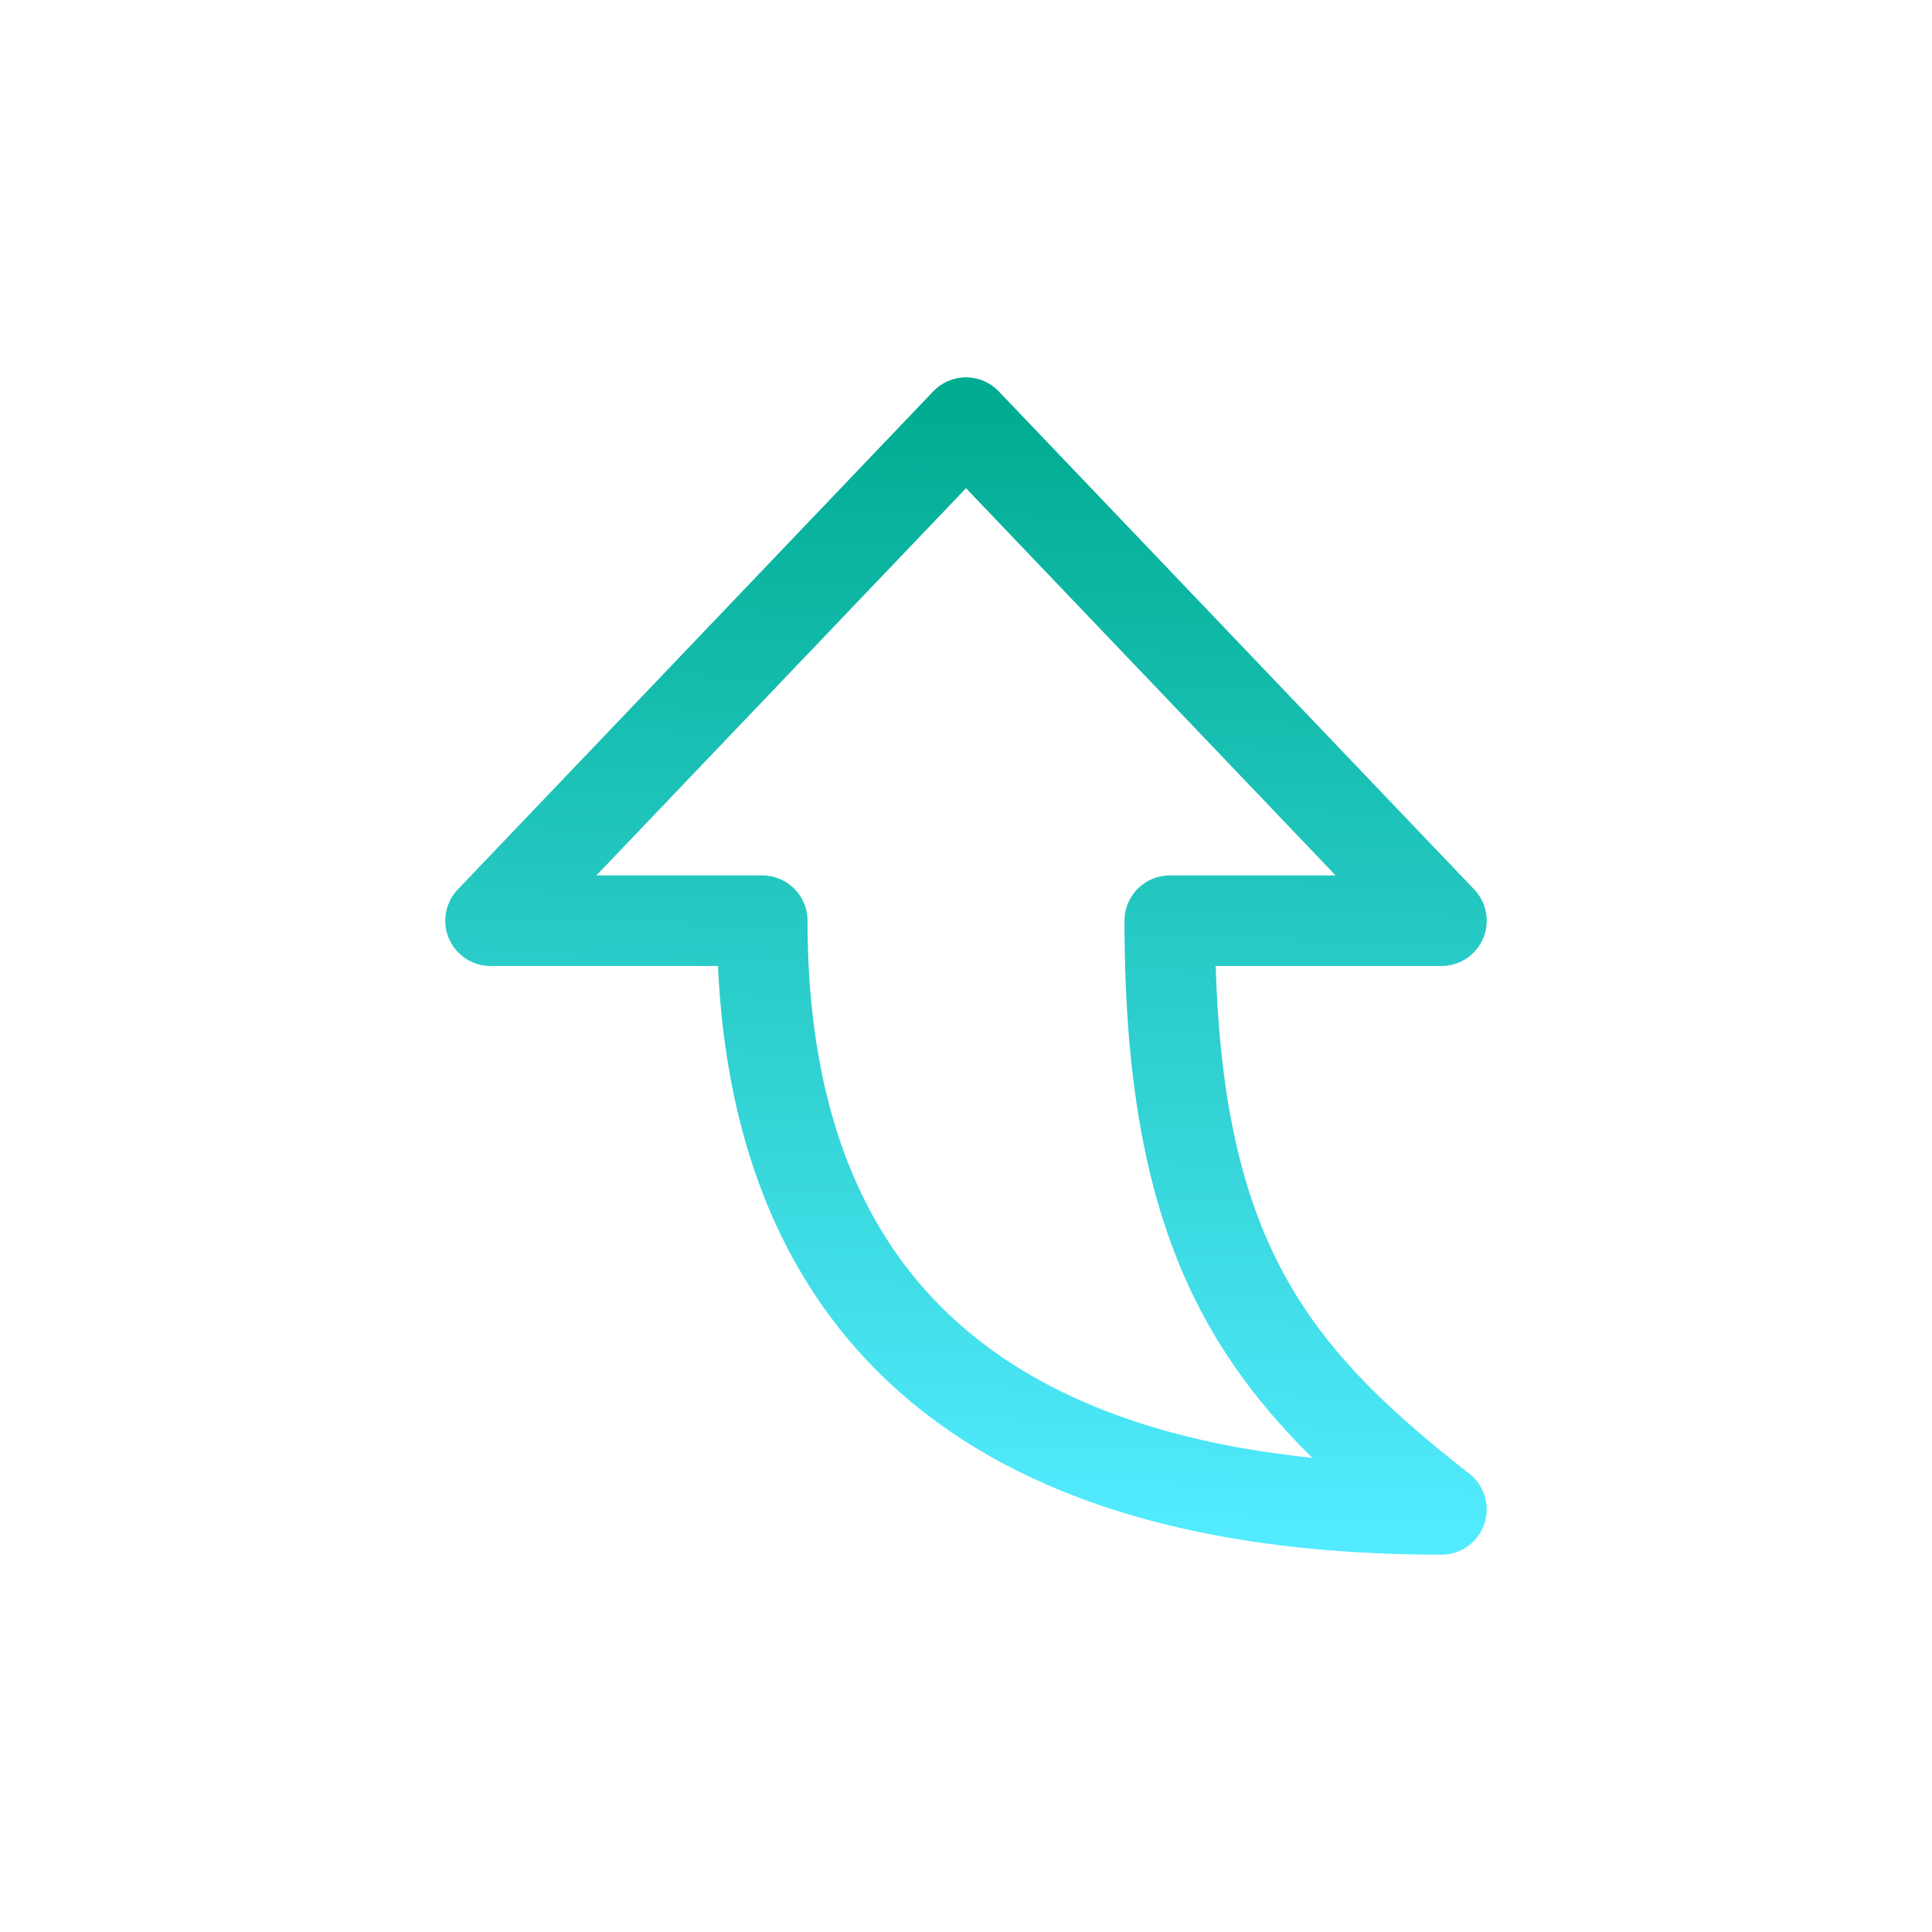 <svg width="64" height="64" viewBox="0 0 64 64" fill="none" xmlns="http://www.w3.org/2000/svg">
<path d="M32 14L16.25 30.5L25.25 30.5C25.25 46.29 36.572 50 47.75 50C41.915 45.443 38.75 41.413 38.75 30.5L47.75 30.5L32 14Z" stroke="url(#paint0_linear_12_595)" stroke-width="3" stroke-linejoin="round"/>
<defs>
<linearGradient id="paint0_linear_12_595" x1="16.25" y1="50" x2="17.229" y2="13.188" gradientUnits="userSpaceOnUse">
<stop stop-color="#52EBFF"/>
<stop offset="1" stop-color="#00AC91"/>
</linearGradient>
</defs>
</svg>
